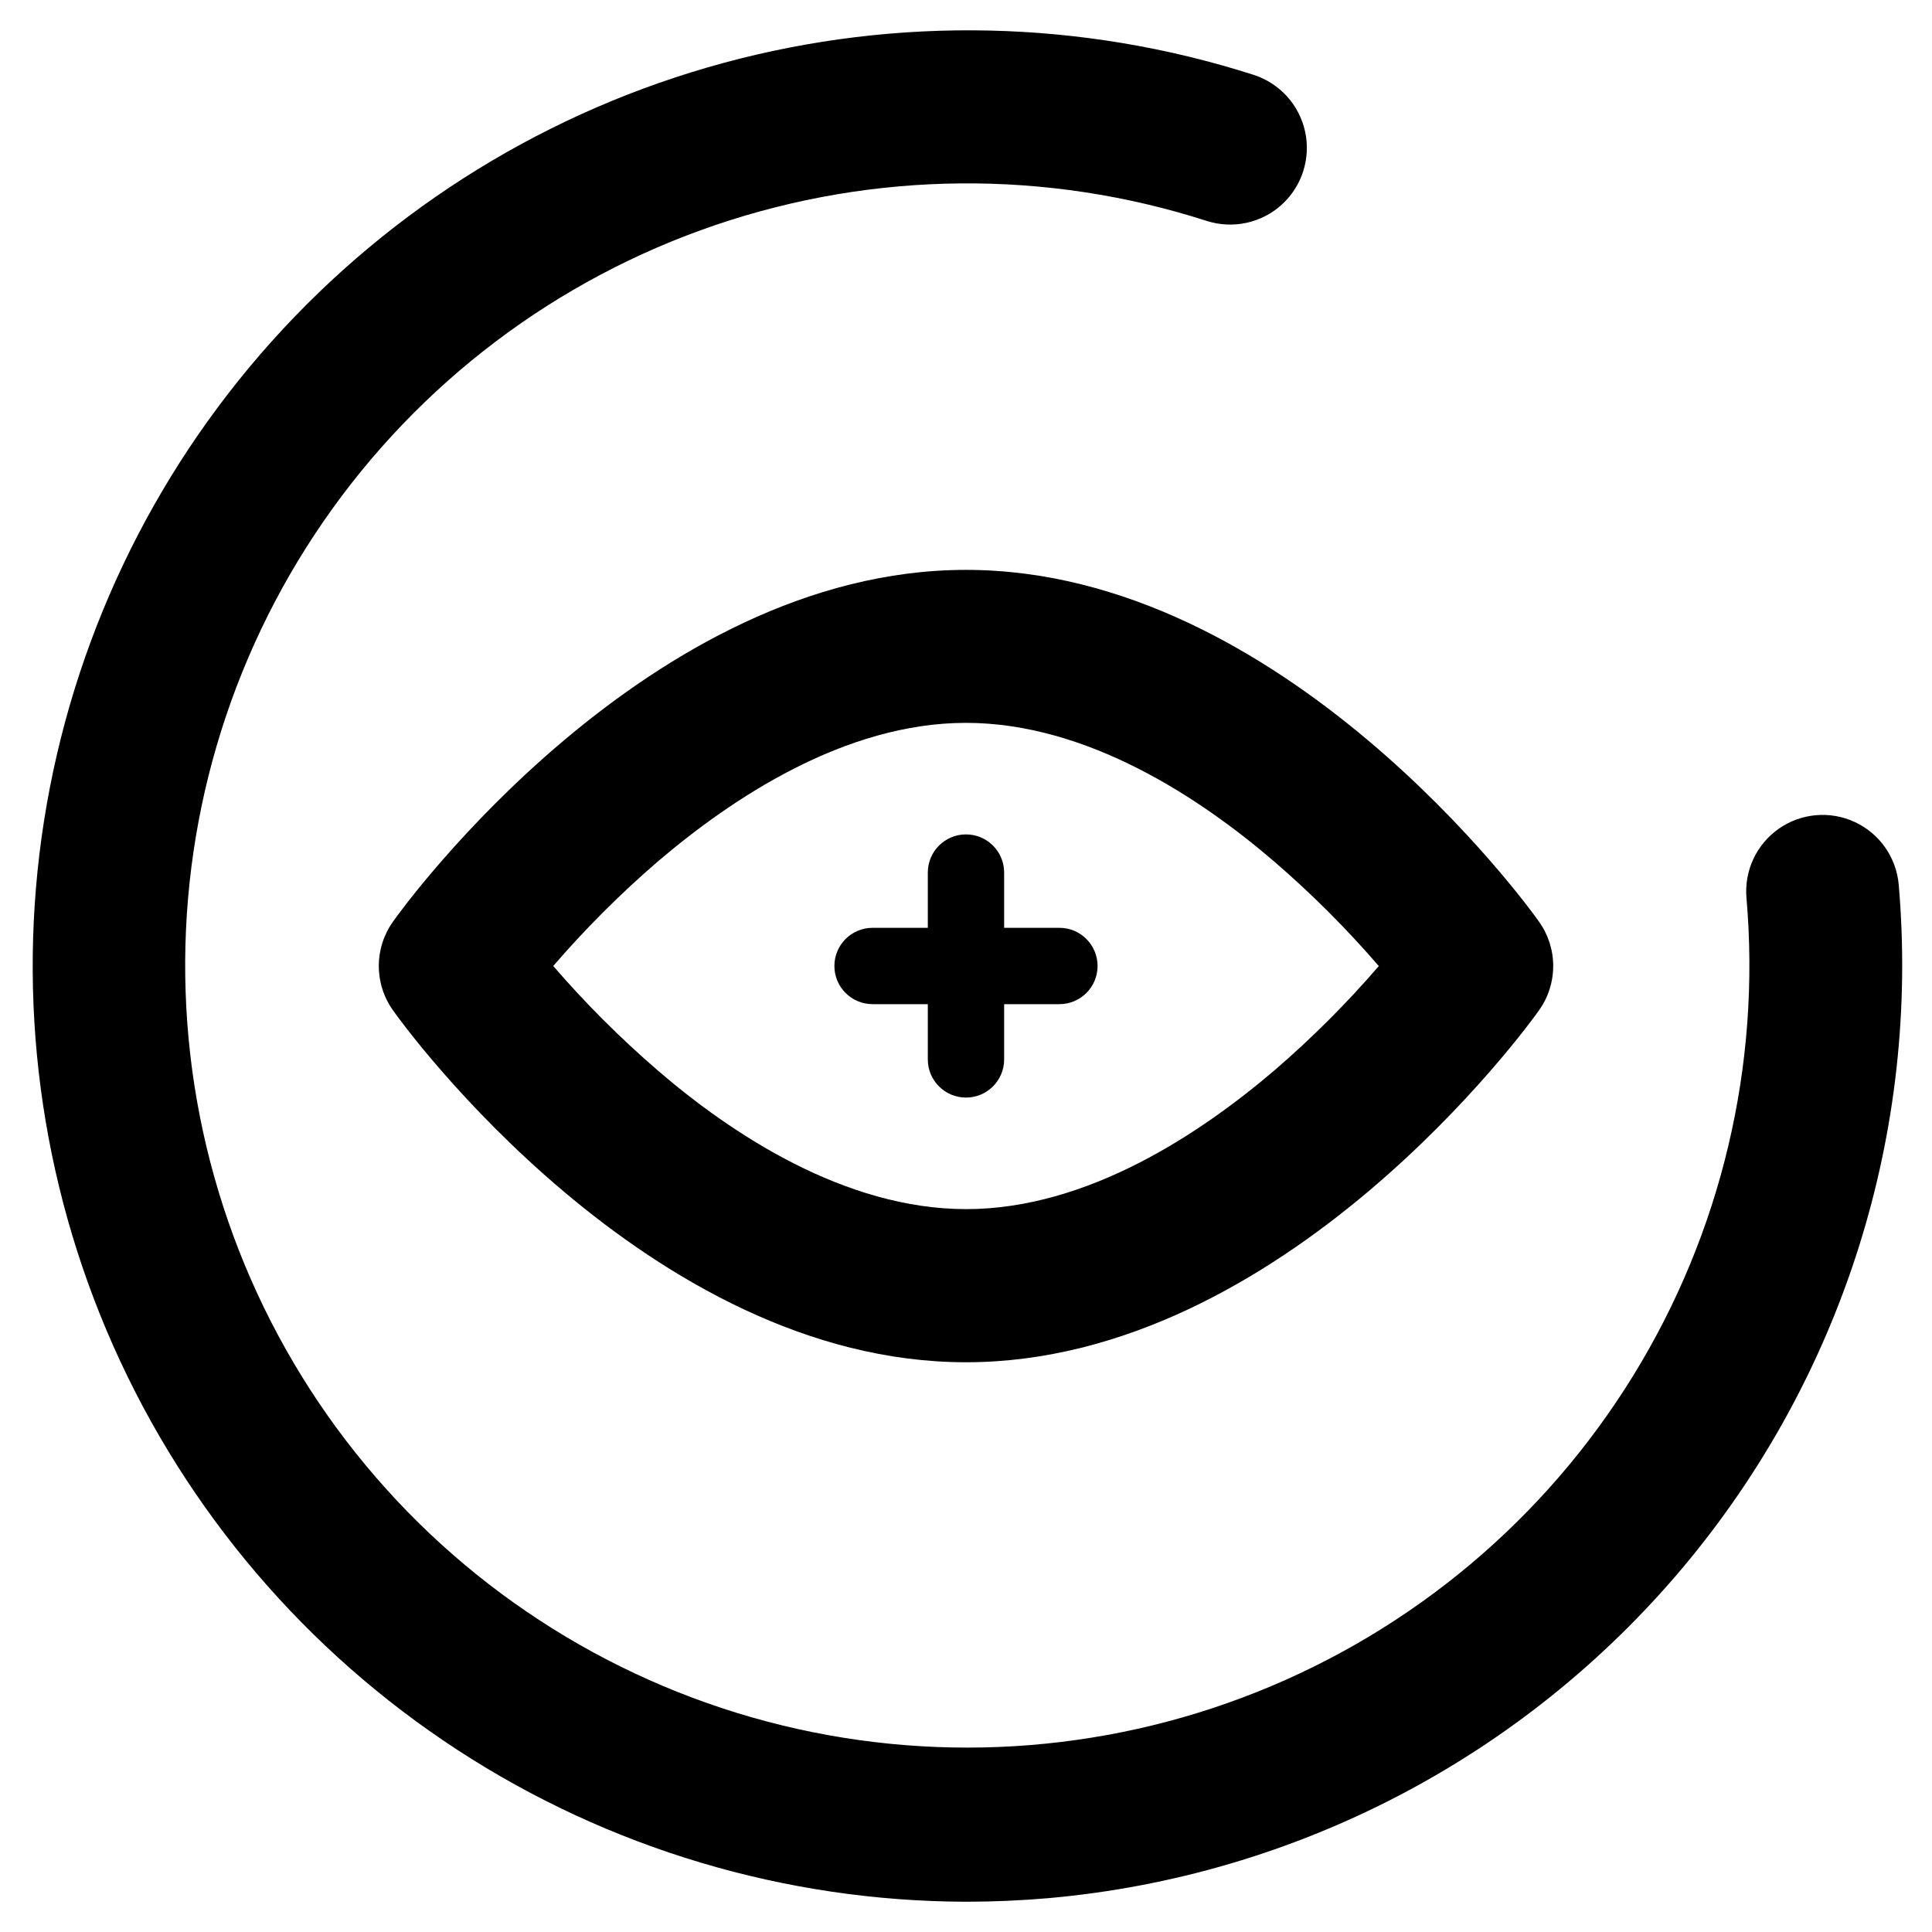 <?xml version="1.0" encoding="UTF-8"?>
<!-- Uploaded to: ICON Repo, www.svgrepo.com, Generator: ICON Repo Mixer Tools -->
<svg fill="#000000" width="800px" height="800px" version="1.1" viewBox="144 144 512 512" xmlns="http://www.w3.org/2000/svg">
 <g>
  <path d="m476.24 163.84c-45.562-14.586-94.375-15.68-140.54-3.152-46.172 12.531-87.734 38.148-119.68 73.766-31.938 35.621-52.895 79.715-60.336 126.98-7.441 47.258-1.055 95.66 18.391 139.37 19.449 43.711 51.125 80.863 91.211 106.98 40.086 26.113 86.871 40.07 134.71 40.195 7.203 0 14.484-0.316 21.805-0.945 65.477-5.805 125.98-37.34 168.23-87.695 42.254-50.352 62.805-115.41 57.148-180.9-0.633-7.207-5.062-13.527-11.621-16.586-6.555-3.055-14.246-2.379-20.172 1.773-5.922 4.152-9.184 11.148-8.551 18.355 3.84 44.34-6.695 88.742-30.047 126.63-23.352 37.891-58.281 67.258-99.617 83.754-41.336 16.5-86.887 19.254-129.91 7.856-43.027-11.398-81.238-36.34-108.98-71.141-27.75-34.801-43.555-77.609-45.086-122.09-1.531-44.484 11.297-88.277 36.59-124.9 25.289-36.625 61.695-64.137 103.84-78.461 42.141-14.328 87.77-14.711 130.14-1.094 6.91 2.231 14.488 0.602 19.875-4.269 5.383-4.871 7.762-12.246 6.238-19.344-1.527-7.102-6.723-12.848-13.637-15.078z"/>
  <path d="m248.19 388.19c-2.473 3.441-3.805 7.57-3.805 11.809 0 4.234 1.332 8.367 3.805 11.805 2.715 3.938 67.621 93.207 151.81 93.207s149.09-89.27 151.81-93.207c2.477-3.438 3.805-7.57 3.805-11.805 0-4.238-1.328-8.367-3.805-11.809-2.715-3.938-67.617-93.168-151.81-93.168s-149.1 89.23-151.81 93.168zm261.23 11.809h-0.004c-8.492 9.848-17.703 19.055-27.551 27.551-19.68 16.809-49.672 36.879-81.828 36.879-32.16 0-62.27-19.953-81.871-36.879-9.848-8.496-19.055-17.703-27.551-27.551 8.496-9.852 17.703-19.059 27.551-27.555 19.68-16.809 49.672-36.879 81.828-36.879 32.16 0 62.23 19.996 81.832 36.879 9.848 8.496 19.059 17.703 27.551 27.555z"/>
  <path d="m389.88 375.24v14.641h-14.641c-5.586 0-10.117 4.527-10.117 10.117 0 5.586 4.531 10.113 10.117 10.113h14.641v14.645c0 5.586 4.527 10.113 10.117 10.113 5.586 0 10.113-4.527 10.113-10.113v-14.645h14.645c5.586 0 10.113-4.527 10.113-10.113 0-5.59-4.527-10.117-10.113-10.117h-14.645v-14.641c0-5.586-4.527-10.117-10.113-10.117-5.59 0-10.117 4.531-10.117 10.117z"/>
 </g>
</svg>